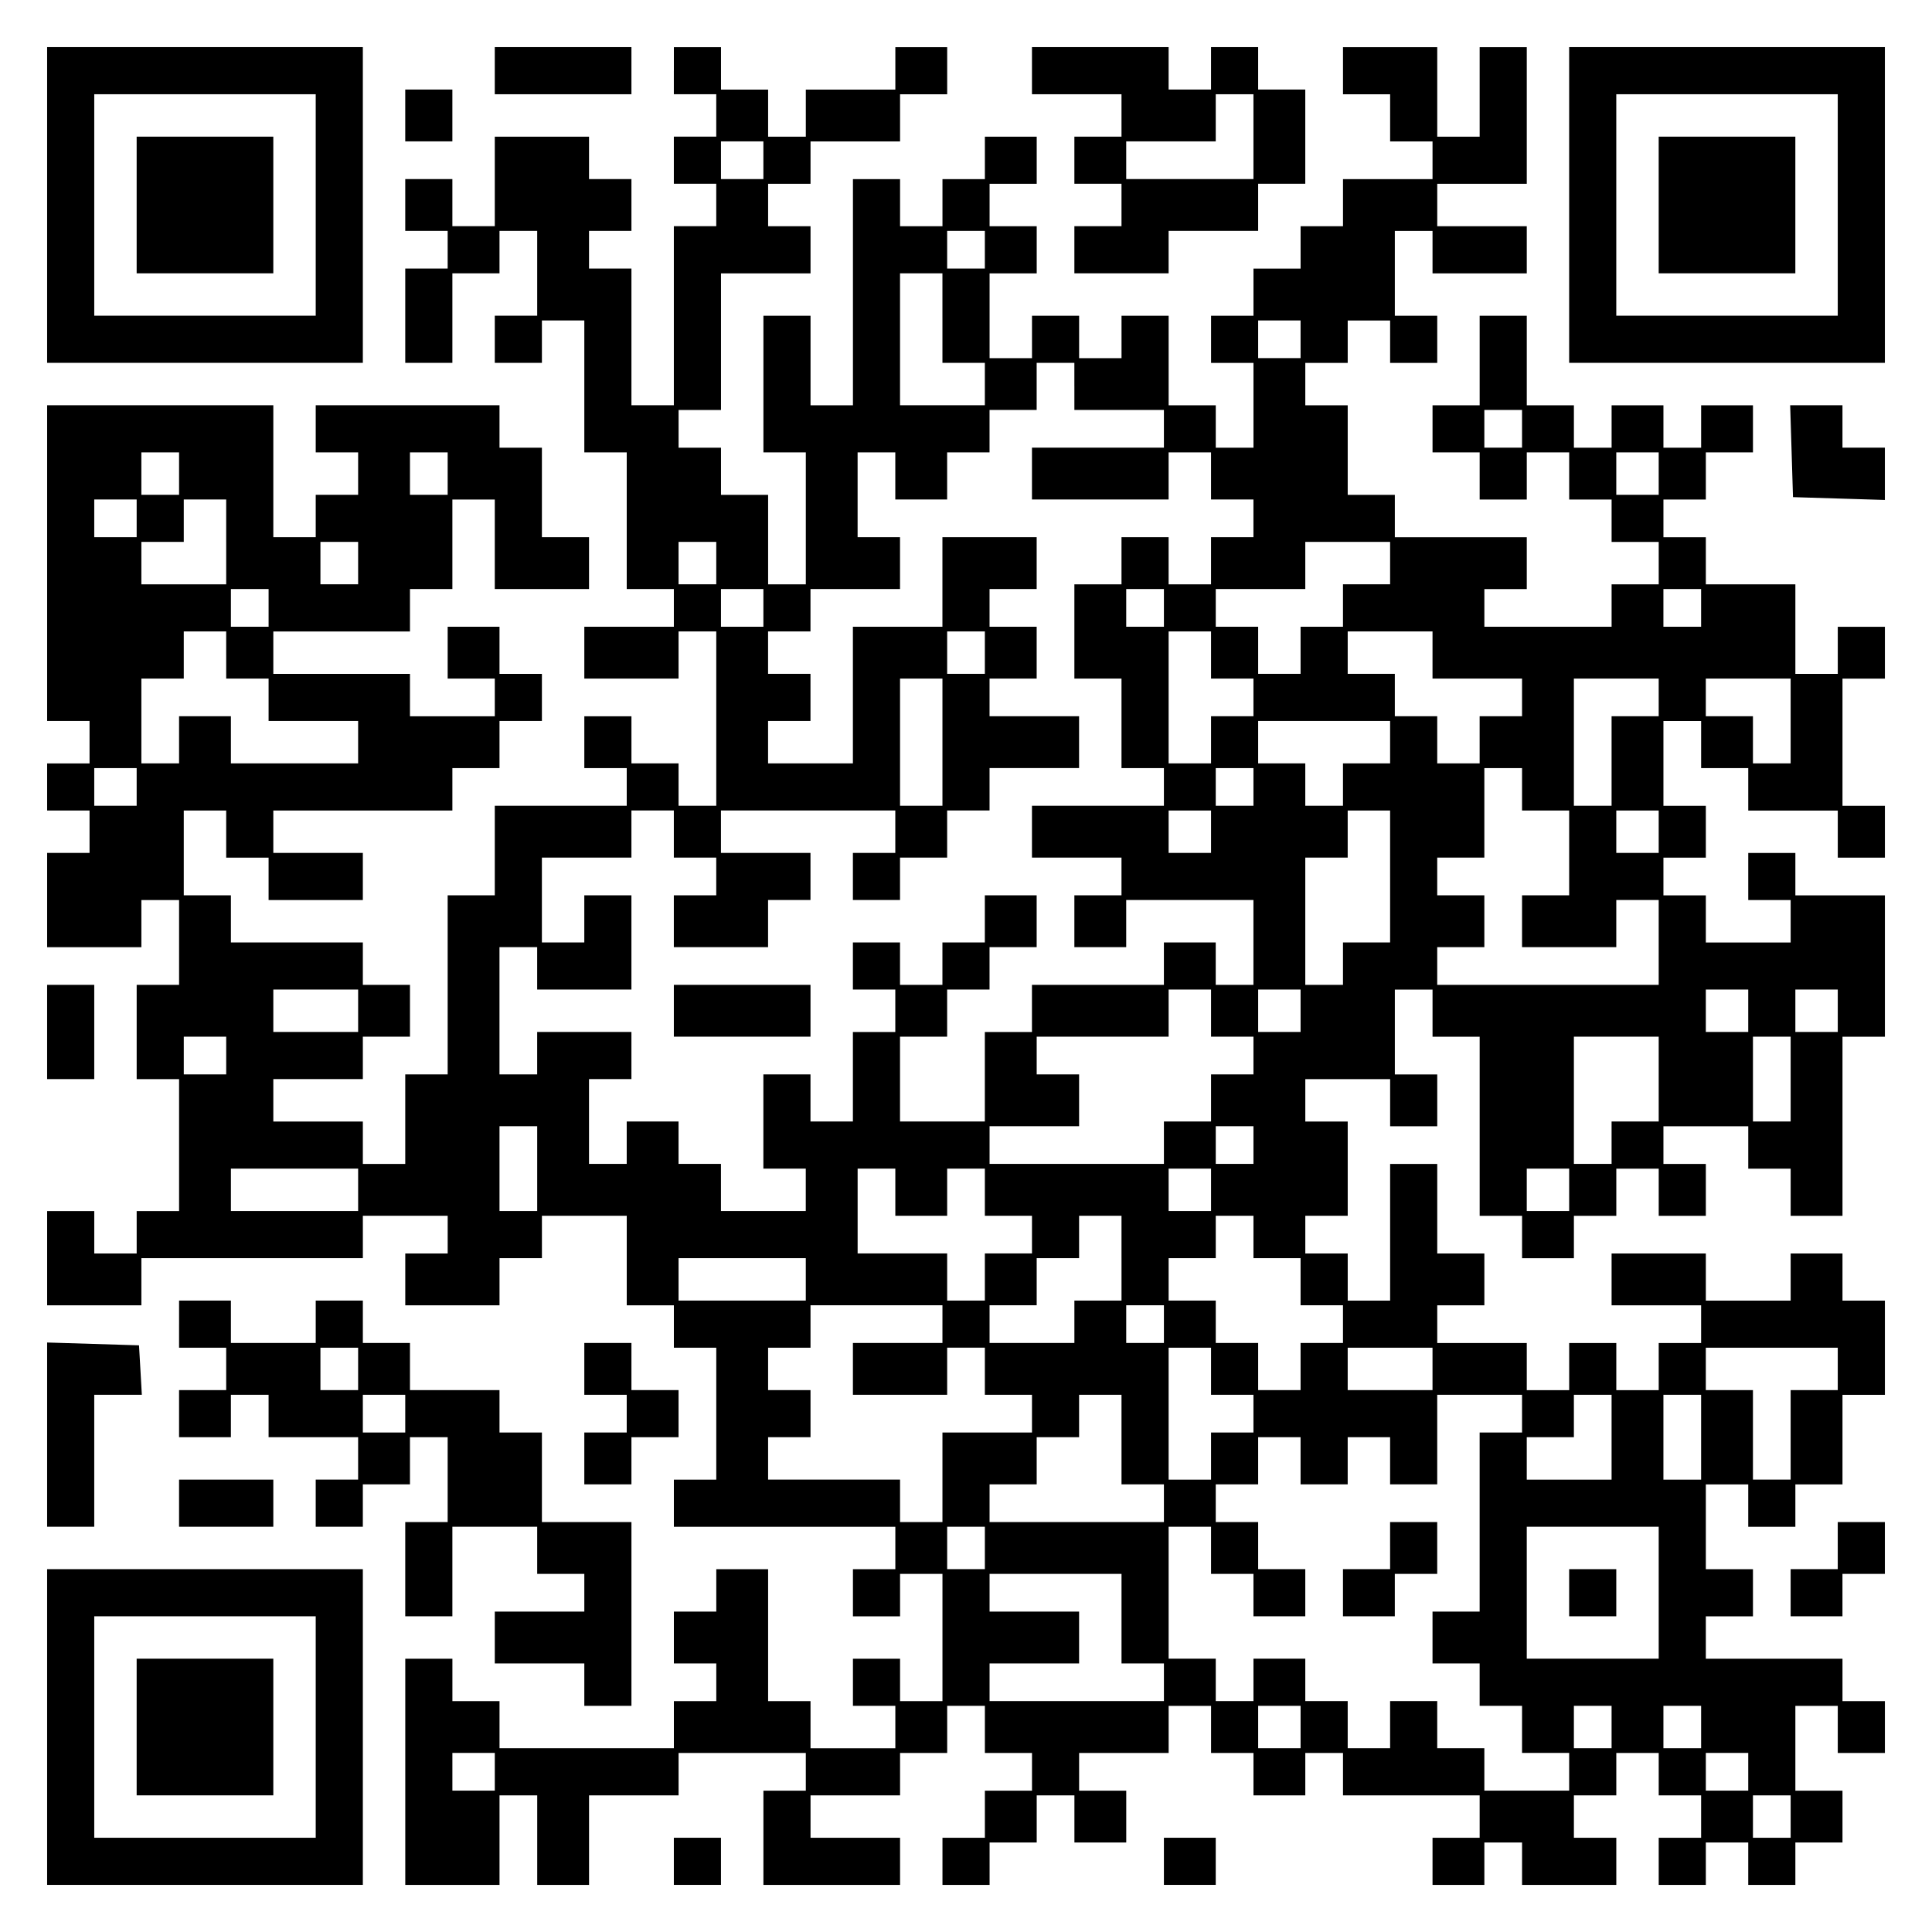 <?xml version="1.0" encoding="UTF-8" standalone="yes"?>
<svg version="1.0" xmlns="http://www.w3.org/2000/svg" width="100mm" height="100mm" viewBox="0 0 410 410" preserveAspectRatio="xMidYMid meet">
  <g transform="translate(0,410) scale(0.1,-0.1)" fill="#000000" stroke="none">
    <path d="M100 3665 l0 -335 335 0 335 0 0 335 0 335 -335 0 -335 0 0 -335z
m570 0 l0 -235 -235 0 -235 0 0 235 0 235 235 0 235 0 0 -235z"/>
    <path d="M290 3665 l0 -145 145 0 145 0 0 145 0 145 -145 0 -145 0 0 -145z"/>
    <path d="M1050 3950 l0 -50 145 0 145 0 0 50 0 50 -145 0 -145 0 0 -50z"/>
    <path d="M1430 3950 l0 -50 45 0 45 0 0 -45 0 -45 -45 0 -45 0 0 -50 0 -50 45
0 45 0 0 -45 0 -45 -45 0 -45 0 0 -190 0 -190 -45 0 -45 0 0 145 0 145 -45 0
-45 0 0 40 0 40 45 0 45 0 0 55 0 55 -45 0 -45 0 0 45 0 45 -100 0 -100 0 0
-95 0 -95 -45 0 -45 0 0 50 0 50 -50 0 -50 0 0 -55 0 -55 45 0 45 0 0 -40 0
-40 -45 0 -45 0 0 -100 0 -100 50 0 50 0 0 95 0 95 50 0 50 0 0 45 0 45 40 0
40 0 0 -90 0 -90 -45 0 -45 0 0 -50 0 -50 50 0 50 0 0 45 0 45 45 0 45 0 0
-140 0 -140 45 0 45 0 0 -145 0 -145 50 0 50 0 0 -40 0 -40 -95 0 -95 0 0 -55
0 -55 100 0 100 0 0 50 0 50 40 0 40 0 0 -185 0 -185 -40 0 -40 0 0 45 0 45
-50 0 -50 0 0 50 0 50 -50 0 -50 0 0 -55 0 -55 45 0 45 0 0 -40 0 -40 -140 0
-140 0 0 -95 0 -95 -50 0 -50 0 0 -190 0 -190 -45 0 -45 0 0 -95 0 -95 -45 0
-45 0 0 45 0 45 -95 0 -95 0 0 45 0 45 95 0 95 0 0 45 0 45 50 0 50 0 0 55 0
55 -50 0 -50 0 0 45 0 45 -140 0 -140 0 0 50 0 50 -50 0 -50 0 0 90 0 90 45 0
45 0 0 -50 0 -50 45 0 45 0 0 -45 0 -45 100 0 100 0 0 50 0 50 -95 0 -95 0 0
45 0 45 190 0 190 0 0 45 0 45 50 0 50 0 0 50 0 50 45 0 45 0 0 50 0 50 -45 0
-45 0 0 50 0 50 -55 0 -55 0 0 -55 0 -55 50 0 50 0 0 -40 0 -40 -90 0 -90 0 0
45 0 45 -145 0 -145 0 0 45 0 45 145 0 145 0 0 45 0 45 45 0 45 0 0 95 0 95
45 0 45 0 0 -95 0 -95 100 0 100 0 0 55 0 55 -50 0 -50 0 0 95 0 95 -45 0 -45
0 0 45 0 45 -195 0 -195 0 0 -50 0 -50 45 0 45 0 0 -45 0 -45 -45 0 -45 0 0
-45 0 -45 -45 0 -45 0 0 140 0 140 -240 0 -240 0 0 -335 0 -335 45 0 45 0 0
-45 0 -45 -45 0 -45 0 0 -50 0 -50 45 0 45 0 0 -45 0 -45 -45 0 -45 0 0 -100
0 -100 100 0 100 0 0 50 0 50 40 0 40 0 0 -90 0 -90 -45 0 -45 0 0 -100 0
-100 45 0 45 0 0 -140 0 -140 -45 0 -45 0 0 -45 0 -45 -45 0 -45 0 0 45 0 45
-50 0 -50 0 0 -100 0 -100 100 0 100 0 0 50 0 50 235 0 235 0 0 45 0 45 90 0
90 0 0 -40 0 -40 -45 0 -45 0 0 -55 0 -55 100 0 100 0 0 50 0 50 45 0 45 0 0
45 0 45 90 0 90 0 0 -95 0 -95 50 0 50 0 0 -45 0 -45 45 0 45 0 0 -140 0 -140
-45 0 -45 0 0 -50 0 -50 235 0 235 0 0 -45 0 -45 -45 0 -45 0 0 -50 0 -50 50
0 50 0 0 45 0 45 45 0 45 0 0 -135 0 -135 -45 0 -45 0 0 45 0 45 -50 0 -50 0
0 -50 0 -50 45 0 45 0 0 -45 0 -45 -90 0 -90 0 0 50 0 50 -45 0 -45 0 0 140 0
140 -55 0 -55 0 0 -45 0 -45 -45 0 -45 0 0 -55 0 -55 45 0 45 0 0 -40 0 -40
-45 0 -45 0 0 -50 0 -50 -185 0 -185 0 0 50 0 50 -50 0 -50 0 0 45 0 45 -50 0
-50 0 0 -240 0 -240 100 0 100 0 0 95 0 95 40 0 40 0 0 -95 0 -95 55 0 55 0 0
95 0 95 95 0 95 0 0 45 0 45 135 0 135 0 0 -40 0 -40 -45 0 -45 0 0 -100 0
-100 145 0 145 0 0 50 0 50 -95 0 -95 0 0 45 0 45 95 0 95 0 0 45 0 45 50 0
50 0 0 50 0 50 40 0 40 0 0 -50 0 -50 50 0 50 0 0 -40 0 -40 -50 0 -50 0 0
-50 0 -50 -45 0 -45 0 0 -50 0 -50 50 0 50 0 0 45 0 45 50 0 50 0 0 50 0 50
40 0 40 0 0 -50 0 -50 55 0 55 0 0 55 0 55 -50 0 -50 0 0 40 0 40 95 0 95 0 0
50 0 50 45 0 45 0 0 -50 0 -50 45 0 45 0 0 -45 0 -45 55 0 55 0 0 45 0 45 40
0 40 0 0 -45 0 -45 145 0 145 0 0 -45 0 -45 -50 0 -50 0 0 -50 0 -50 55 0 55
0 0 45 0 45 40 0 40 0 0 -45 0 -45 100 0 100 0 0 50 0 50 -45 0 -45 0 0 45 0
45 45 0 45 0 0 45 0 45 45 0 45 0 0 -45 0 -45 45 0 45 0 0 -45 0 -45 -45 0
-45 0 0 -50 0 -50 50 0 50 0 0 45 0 45 45 0 45 0 0 -45 0 -45 50 0 50 0 0 45
0 45 50 0 50 0 0 55 0 55 -50 0 -50 0 0 90 0 90 45 0 45 0 0 -50 0 -50 50 0
50 0 0 55 0 55 -45 0 -45 0 0 45 0 45 -145 0 -145 0 0 45 0 45 50 0 50 0 0 50
0 50 -50 0 -50 0 0 90 0 90 45 0 45 0 0 -45 0 -45 50 0 50 0 0 45 0 45 50 0
50 0 0 95 0 95 45 0 45 0 0 100 0 100 -45 0 -45 0 0 50 0 50 -55 0 -55 0 0
-50 0 -50 -90 0 -90 0 0 50 0 50 -100 0 -100 0 0 -55 0 -55 95 0 95 0 0 -40 0
-40 -45 0 -45 0 0 -50 0 -50 -45 0 -45 0 0 50 0 50 -50 0 -50 0 0 -50 0 -50
-45 0 -45 0 0 50 0 50 -95 0 -95 0 0 40 0 40 50 0 50 0 0 55 0 55 -50 0 -50 0
0 95 0 95 -50 0 -50 0 0 -145 0 -145 -45 0 -45 0 0 50 0 50 -45 0 -45 0 0 40
0 40 45 0 45 0 0 100 0 100 -45 0 -45 0 0 45 0 45 90 0 90 0 0 -50 0 -50 50 0
50 0 0 55 0 55 -45 0 -45 0 0 90 0 90 40 0 40 0 0 -50 0 -50 50 0 50 0 0 -190
0 -190 45 0 45 0 0 -45 0 -45 55 0 55 0 0 45 0 45 45 0 45 0 0 50 0 50 45 0
45 0 0 -50 0 -50 50 0 50 0 0 55 0 55 -45 0 -45 0 0 40 0 40 90 0 90 0 0 -45
0 -45 45 0 45 0 0 -50 0 -50 55 0 55 0 0 190 0 190 45 0 45 0 0 150 0 150 -95
0 -95 0 0 45 0 45 -50 0 -50 0 0 -50 0 -50 45 0 45 0 0 -45 0 -45 -90 0 -90 0
0 50 0 50 -45 0 -45 0 0 40 0 40 45 0 45 0 0 55 0 55 -45 0 -45 0 0 90 0 90
40 0 40 0 0 -50 0 -50 50 0 50 0 0 -45 0 -45 95 0 95 0 0 -50 0 -50 50 0 50 0
0 55 0 55 -45 0 -45 0 0 135 0 135 45 0 45 0 0 55 0 55 -50 0 -50 0 0 -50 0
-50 -45 0 -45 0 0 95 0 95 -95 0 -95 0 0 50 0 50 -45 0 -45 0 0 40 0 40 45 0
45 0 0 50 0 50 50 0 50 0 0 50 0 50 -55 0 -55 0 0 -45 0 -45 -40 0 -40 0 0 45
0 45 -55 0 -55 0 0 -45 0 -45 -40 0 -40 0 0 45 0 45 -50 0 -50 0 0 95 0 95
-50 0 -50 0 0 -95 0 -95 -50 0 -50 0 0 -50 0 -50 50 0 50 0 0 -50 0 -50 50 0
50 0 0 50 0 50 45 0 45 0 0 -50 0 -50 45 0 45 0 0 -45 0 -45 50 0 50 0 0 -45
0 -45 -50 0 -50 0 0 -45 0 -45 -135 0 -135 0 0 40 0 40 45 0 45 0 0 55 0 55
-140 0 -140 0 0 45 0 45 -50 0 -50 0 0 95 0 95 -45 0 -45 0 0 45 0 45 45 0 45
0 0 45 0 45 45 0 45 0 0 -45 0 -45 50 0 50 0 0 50 0 50 -45 0 -45 0 0 90 0 90
40 0 40 0 0 -45 0 -45 100 0 100 0 0 50 0 50 -95 0 -95 0 0 45 0 45 95 0 95 0
0 145 0 145 -50 0 -50 0 0 -95 0 -95 -45 0 -45 0 0 95 0 95 -100 0 -100 0 0
-50 0 -50 50 0 50 0 0 -50 0 -50 45 0 45 0 0 -40 0 -40 -95 0 -95 0 0 -50 0
-50 -45 0 -45 0 0 -45 0 -45 -50 0 -50 0 0 -50 0 -50 -45 0 -45 0 0 -50 0 -50
45 0 45 0 0 -90 0 -90 -40 0 -40 0 0 45 0 45 -50 0 -50 0 0 95 0 95 -50 0 -50
0 0 -45 0 -45 -45 0 -45 0 0 45 0 45 -50 0 -50 0 0 -45 0 -45 -45 0 -45 0 0
90 0 90 50 0 50 0 0 50 0 50 -50 0 -50 0 0 45 0 45 50 0 50 0 0 50 0 50 -55 0
-55 0 0 -45 0 -45 -45 0 -45 0 0 -50 0 -50 -45 0 -45 0 0 50 0 50 -50 0 -50 0
0 -240 0 -240 -45 0 -45 0 0 95 0 95 -50 0 -50 0 0 -145 0 -145 45 0 45 0 0
-140 0 -140 -40 0 -40 0 0 95 0 95 -50 0 -50 0 0 50 0 50 -45 0 -45 0 0 40 0
40 45 0 45 0 0 145 0 145 95 0 95 0 0 50 0 50 -45 0 -45 0 0 45 0 45 45 0 45
0 0 45 0 45 95 0 95 0 0 50 0 50 50 0 50 0 0 50 0 50 -55 0 -55 0 0 -45 0 -45
-95 0 -95 0 0 -50 0 -50 -40 0 -40 0 0 50 0 50 -50 0 -50 0 0 45 0 45 -50 0
-50 0 0 -50z m190 -190 l0 -40 -45 0 -45 0 0 40 0 40 45 0 45 0 0 -40z m470
-190 l0 -40 -40 0 -40 0 0 40 0 40 40 0 40 0 0 -40z m-90 -145 l0 -95 45 0 45
0 0 -45 0 -45 -90 0 -90 0 0 140 0 140 45 0 45 0 0 -95z m760 -45 l0 -40 -45
0 -45 0 0 40 0 40 45 0 45 0 0 -40z m-480 -100 l0 -50 95 0 95 0 0 -40 0 -40
-140 0 -140 0 0 -55 0 -55 145 0 145 0 0 50 0 50 45 0 45 0 0 -50 0 -50 45 0
45 0 0 -40 0 -40 -45 0 -45 0 0 -50 0 -50 -45 0 -45 0 0 50 0 50 -50 0 -50 0
0 -50 0 -50 -50 0 -50 0 0 -100 0 -100 50 0 50 0 0 -95 0 -95 45 0 45 0 0 -40
0 -40 -140 0 -140 0 0 -55 0 -55 95 0 95 0 0 -40 0 -40 -50 0 -50 0 0 -55 0
-55 55 0 55 0 0 50 0 50 135 0 135 0 0 -90 0 -90 -40 0 -40 0 0 45 0 45 -55 0
-55 0 0 -45 0 -45 -140 0 -140 0 0 -50 0 -50 -50 0 -50 0 0 -95 0 -95 -90 0
-90 0 0 90 0 90 50 0 50 0 0 50 0 50 45 0 45 0 0 45 0 45 50 0 50 0 0 55 0 55
-55 0 -55 0 0 -50 0 -50 -45 0 -45 0 0 -45 0 -45 -45 0 -45 0 0 45 0 45 -50 0
-50 0 0 -50 0 -50 45 0 45 0 0 -45 0 -45 -45 0 -45 0 0 -95 0 -95 -45 0 -45 0
0 50 0 50 -50 0 -50 0 0 -100 0 -100 45 0 45 0 0 -45 0 -45 -90 0 -90 0 0 50
0 50 -45 0 -45 0 0 45 0 45 -55 0 -55 0 0 -45 0 -45 -40 0 -40 0 0 90 0 90 45
0 45 0 0 50 0 50 -100 0 -100 0 0 -45 0 -45 -40 0 -40 0 0 135 0 135 40 0 40
0 0 -45 0 -45 100 0 100 0 0 100 0 100 -50 0 -50 0 0 -50 0 -50 -45 0 -45 0 0
90 0 90 95 0 95 0 0 50 0 50 45 0 45 0 0 -50 0 -50 45 0 45 0 0 -40 0 -40 -45
0 -45 0 0 -55 0 -55 100 0 100 0 0 50 0 50 45 0 45 0 0 50 0 50 -95 0 -95 0 0
45 0 45 185 0 185 0 0 -45 0 -45 -45 0 -45 0 0 -50 0 -50 50 0 50 0 0 45 0 45
50 0 50 0 0 50 0 50 45 0 45 0 0 45 0 45 95 0 95 0 0 55 0 55 -95 0 -95 0 0
40 0 40 50 0 50 0 0 55 0 55 -50 0 -50 0 0 40 0 40 50 0 50 0 0 55 0 55 -100
0 -100 0 0 -95 0 -95 -95 0 -95 0 0 -145 0 -145 -90 0 -90 0 0 45 0 45 45 0
45 0 0 50 0 50 -45 0 -45 0 0 45 0 45 45 0 45 0 0 45 0 45 95 0 95 0 0 55 0
55 -45 0 -45 0 0 90 0 90 40 0 40 0 0 -50 0 -50 55 0 55 0 0 50 0 50 45 0 45
0 0 45 0 45 50 0 50 0 0 50 0 50 40 0 40 0 0 -50z m950 -90 l0 -40 -40 0 -40
0 0 40 0 40 40 0 40 0 0 -40z m-2850 -95 l0 -45 -40 0 -40 0 0 45 0 45 40 0
40 0 0 -45z m570 0 l0 -45 -40 0 -40 0 0 45 0 45 40 0 40 0 0 -45z m2570 0 l0
-45 -45 0 -45 0 0 45 0 45 45 0 45 0 0 -45z m-3230 -95 l0 -40 -45 0 -45 0 0
40 0 40 45 0 45 0 0 -40z m190 -50 l0 -90 -90 0 -90 0 0 45 0 45 45 0 45 0 0
45 0 45 45 0 45 0 0 -90z m280 -45 l0 -45 -40 0 -40 0 0 45 0 45 40 0 40 0 0
-45z m760 0 l0 -45 -40 0 -40 0 0 45 0 45 40 0 40 0 0 -45z m1430 0 l0 -45
-50 0 -50 0 0 -45 0 -45 -45 0 -45 0 0 -50 0 -50 -45 0 -45 0 0 50 0 50 -45 0
-45 0 0 40 0 40 95 0 95 0 0 50 0 50 90 0 90 0 0 -45z m-2380 -95 l0 -40 -40
0 -40 0 0 40 0 40 40 0 40 0 0 -40z m1050 0 l0 -40 -45 0 -45 0 0 40 0 40 45
0 45 0 0 -40z m850 0 l0 -40 -40 0 -40 0 0 40 0 40 40 0 40 0 0 -40z m1140 0
l0 -40 -40 0 -40 0 0 40 0 40 40 0 40 0 0 -40z m-3130 -100 l0 -50 45 0 45 0
0 -45 0 -45 95 0 95 0 0 -45 0 -45 -135 0 -135 0 0 50 0 50 -55 0 -55 0 0 -50
0 -50 -40 0 -40 0 0 90 0 90 45 0 45 0 0 50 0 50 45 0 45 0 0 -50z m1610 5 l0
-45 -40 0 -40 0 0 45 0 45 40 0 40 0 0 -45z m480 -5 l0 -50 45 0 45 0 0 -40 0
-40 -45 0 -45 0 0 -50 0 -50 -45 0 -45 0 0 140 0 140 45 0 45 0 0 -50z m470 0
l0 -50 95 0 95 0 0 -40 0 -40 -45 0 -45 0 0 -50 0 -50 -45 0 -45 0 0 50 0 50
-45 0 -45 0 0 45 0 45 -50 0 -50 0 0 45 0 45 90 0 90 0 0 -50z m-1040 -185 l0
-135 -45 0 -45 0 0 135 0 135 45 0 45 0 0 -135z m1520 95 l0 -40 -50 0 -50 0
0 -95 0 -95 -40 0 -40 0 0 135 0 135 90 0 90 0 0 -40z m280 -50 l0 -90 -40 0
-40 0 0 50 0 50 -50 0 -50 0 0 40 0 40 90 0 90 0 0 -90z m-850 -45 l0 -45 -50
0 -50 0 0 -45 0 -45 -40 0 -40 0 0 45 0 45 -50 0 -50 0 0 45 0 45 140 0 140 0
0 -45z m-2660 -95 l0 -40 -45 0 -45 0 0 40 0 40 45 0 45 0 0 -40z m2370 0 l0
-40 -40 0 -40 0 0 40 0 40 40 0 40 0 0 -40z m570 -5 l0 -45 50 0 50 0 0 -90 0
-90 -50 0 -50 0 0 -55 0 -55 100 0 100 0 0 50 0 50 45 0 45 0 0 -90 0 -90
-235 0 -235 0 0 40 0 40 50 0 50 0 0 55 0 55 -50 0 -50 0 0 40 0 40 50 0 50 0
0 95 0 95 40 0 40 0 0 -45z m-660 -90 l0 -45 -45 0 -45 0 0 45 0 45 45 0 45 0
0 -45z m380 -95 l0 -140 -50 0 -50 0 0 -45 0 -45 -40 0 -40 0 0 135 0 135 45
0 45 0 0 50 0 50 45 0 45 0 0 -140z m570 95 l0 -45 -45 0 -45 0 0 45 0 45 45
0 45 0 0 -45z m-2760 -380 l0 -45 -90 0 -90 0 0 45 0 45 90 0 90 0 0 -45z
m1810 -5 l0 -50 45 0 45 0 0 -40 0 -40 -45 0 -45 0 0 -50 0 -50 -50 0 -50 0 0
-45 0 -45 -185 0 -185 0 0 40 0 40 95 0 95 0 0 55 0 55 -45 0 -45 0 0 40 0 40
140 0 140 0 0 50 0 50 45 0 45 0 0 -50z m190 5 l0 -45 -45 0 -45 0 0 45 0 45
45 0 45 0 0 -45z m950 0 l0 -45 -45 0 -45 0 0 45 0 45 45 0 45 0 0 -45z m190
0 l0 -45 -45 0 -45 0 0 45 0 45 45 0 45 0 0 -45z m-3420 -95 l0 -40 -45 0 -45
0 0 40 0 40 45 0 45 0 0 -40z m3040 -50 l0 -90 -50 0 -50 0 0 -45 0 -45 -40 0
-40 0 0 135 0 135 90 0 90 0 0 -90z m280 0 l0 -90 -40 0 -40 0 0 90 0 90 40 0
40 0 0 -90z m-2660 -190 l0 -90 -40 0 -40 0 0 90 0 90 40 0 40 0 0 -90z m1520
50 l0 -40 -40 0 -40 0 0 40 0 40 40 0 40 0 0 -40z m-1900 -95 l0 -45 -135 0
-135 0 0 45 0 45 135 0 135 0 0 -45z m1140 -5 l0 -50 55 0 55 0 0 50 0 50 40
0 40 0 0 -50 0 -50 50 0 50 0 0 -40 0 -40 -50 0 -50 0 0 -50 0 -50 -40 0 -40
0 0 50 0 50 -95 0 -95 0 0 90 0 90 40 0 40 0 0 -50z m670 5 l0 -45 -45 0 -45
0 0 45 0 45 45 0 45 0 0 -45z m760 0 l0 -45 -45 0 -45 0 0 45 0 45 45 0 45 0
0 -45z m-950 -145 l0 -90 -50 0 -50 0 0 -45 0 -45 -90 0 -90 0 0 40 0 40 50 0
50 0 0 50 0 50 45 0 45 0 0 45 0 45 45 0 45 0 0 -90z m280 45 l0 -45 50 0 50
0 0 -50 0 -50 45 0 45 0 0 -40 0 -40 -45 0 -45 0 0 -50 0 -50 -45 0 -45 0 0
50 0 50 -45 0 -45 0 0 45 0 45 -50 0 -50 0 0 45 0 45 50 0 50 0 0 45 0 45 40
0 40 0 0 -45z m-950 -90 l0 -45 -135 0 -135 0 0 45 0 45 135 0 135 0 0 -45z
m290 -95 l0 -40 -95 0 -95 0 0 -55 0 -55 100 0 100 0 0 50 0 50 40 0 40 0 0
-50 0 -50 50 0 50 0 0 -40 0 -40 -95 0 -95 0 0 -95 0 -95 -45 0 -45 0 0 45 0
45 -140 0 -140 0 0 45 0 45 45 0 45 0 0 50 0 50 -45 0 -45 0 0 45 0 45 45 0
45 0 0 45 0 45 140 0 140 0 0 -40z m470 0 l0 -40 -40 0 -40 0 0 40 0 40 40 0
40 0 0 -40z m100 -100 l0 -50 45 0 45 0 0 -40 0 -40 -45 0 -45 0 0 -50 0 -50
-45 0 -45 0 0 140 0 140 45 0 45 0 0 -50z m470 5 l0 -45 -90 0 -90 0 0 45 0
45 90 0 90 0 0 -45z m860 0 l0 -45 -50 0 -50 0 0 -95 0 -95 -40 0 -40 0 0 95
0 95 -50 0 -50 0 0 45 0 45 140 0 140 0 0 -45z m-1520 -150 l0 -95 45 0 45 0
0 -40 0 -40 -185 0 -185 0 0 40 0 40 50 0 50 0 0 50 0 50 45 0 45 0 0 45 0 45
45 0 45 0 0 -95z m850 55 l0 -40 -45 0 -45 0 0 -190 0 -190 -50 0 -50 0 0 -55
0 -55 50 0 50 0 0 -45 0 -45 45 0 45 0 0 -50 0 -50 50 0 50 0 0 -40 0 -40 -90
0 -90 0 0 45 0 45 -50 0 -50 0 0 50 0 50 -50 0 -50 0 0 -50 0 -50 -45 0 -45 0
0 50 0 50 -45 0 -45 0 0 45 0 45 -55 0 -55 0 0 -45 0 -45 -40 0 -40 0 0 45 0
45 -50 0 -50 0 0 140 0 140 45 0 45 0 0 -50 0 -50 45 0 45 0 0 -45 0 -45 55 0
55 0 0 50 0 50 -50 0 -50 0 0 50 0 50 -45 0 -45 0 0 40 0 40 45 0 45 0 0 50 0
50 45 0 45 0 0 -50 0 -50 50 0 50 0 0 50 0 50 45 0 45 0 0 -50 0 -50 50 0 50
0 0 95 0 95 90 0 90 0 0 -40z m190 -50 l0 -90 -90 0 -90 0 0 45 0 45 50 0 50
0 0 45 0 45 40 0 40 0 0 -90z m190 0 l0 -90 -40 0 -40 0 0 90 0 90 40 0 40 0
0 -90z m-1520 -235 l0 -45 -40 0 -40 0 0 45 0 45 40 0 40 0 0 -45z m1430 -95
l0 -140 -140 0 -140 0 0 140 0 140 140 0 140 0 0 -140z m-1140 -55 l0 -95 45
0 45 0 0 -40 0 -40 -185 0 -185 0 0 40 0 40 95 0 95 0 0 55 0 55 -95 0 -95 0
0 40 0 40 140 0 140 0 0 -95z m380 -230 l0 -45 -45 0 -45 0 0 45 0 45 45 0 45
0 0 -45z m660 0 l0 -45 -40 0 -40 0 0 45 0 45 40 0 40 0 0 -45z m190 0 l0 -45
-40 0 -40 0 0 45 0 45 40 0 40 0 0 -45z m-2560 -95 l0 -40 -45 0 -45 0 0 40 0
40 45 0 45 0 0 -40z m2660 0 l0 -40 -45 0 -45 0 0 40 0 40 45 0 45 0 0 -40z
m90 -95 l0 -45 -40 0 -40 0 0 45 0 45 40 0 40 0 0 -45z"/>
    <path d="M1430 1955 l0 -55 145 0 145 0 0 55 0 55 -145 0 -145 0 0 -55z"/>
    <path d="M2950 820 l0 -50 -50 0 -50 0 0 -50 0 -50 55 0 55 0 0 45 0 45 45 0
45 0 0 55 0 55 -50 0 -50 0 0 -50z"/>
    <path d="M3330 720 l0 -50 50 0 50 0 0 50 0 50 -50 0 -50 0 0 -50z"/>
    <path d="M2190 3950 l0 -50 95 0 95 0 0 -45 0 -45 -50 0 -50 0 0 -50 0 -50 50
0 50 0 0 -45 0 -45 -50 0 -50 0 0 -50 0 -50 100 0 100 0 0 45 0 45 95 0 95 0
0 50 0 50 50 0 50 0 0 100 0 100 -50 0 -50 0 0 45 0 45 -50 0 -50 0 0 -45 0
-45 -45 0 -45 0 0 45 0 45 -145 0 -145 0 0 -50z m470 -140 l0 -90 -135 0 -135
0 0 40 0 40 95 0 95 0 0 50 0 50 40 0 40 0 0 -90z"/>
    <path d="M3330 3665 l0 -335 335 0 335 0 0 335 0 335 -335 0 -335 0 0 -335z
m570 0 l0 -235 -235 0 -235 0 0 235 0 235 235 0 235 0 0 -235z"/>
    <path d="M3520 3665 l0 -145 145 0 145 0 0 145 0 145 -145 0 -145 0 0 -145z"/>
    <path d="M860 3855 l0 -55 50 0 50 0 0 55 0 55 -50 0 -50 0 0 -55z"/>
    <path d="M3802 3143 l3 -98 98 -3 97 -3 0 56 0 55 -45 0 -45 0 0 45 0 45 -55
0 -56 0 3 -97z"/>
    <path d="M100 1910 l0 -100 50 0 50 0 0 100 0 100 -50 0 -50 0 0 -100z"/>
    <path d="M380 1290 l0 -50 50 0 50 0 0 -45 0 -45 -50 0 -50 0 0 -50 0 -50 55
0 55 0 0 45 0 45 40 0 40 0 0 -45 0 -45 95 0 95 0 0 -45 0 -45 -45 0 -45 0 0
-50 0 -50 50 0 50 0 0 45 0 45 50 0 50 0 0 50 0 50 40 0 40 0 0 -90 0 -90 -45
0 -45 0 0 -100 0 -100 50 0 50 0 0 95 0 95 90 0 90 0 0 -50 0 -50 50 0 50 0 0
-40 0 -40 -95 0 -95 0 0 -55 0 -55 95 0 95 0 0 -45 0 -45 50 0 50 0 0 195 0
195 -95 0 -95 0 0 95 0 95 -45 0 -45 0 0 45 0 45 -95 0 -95 0 0 50 0 50 -50 0
-50 0 0 45 0 45 -50 0 -50 0 0 -45 0 -45 -90 0 -90 0 0 45 0 45 -55 0 -55 0 0
-50z m380 -95 l0 -45 -40 0 -40 0 0 45 0 45 40 0 40 0 0 -45z m100 -95 l0 -40
-45 0 -45 0 0 40 0 40 45 0 45 0 0 -40z"/>
    <path d="M100 1055 l0 -195 50 0 50 0 0 140 0 140 51 0 50 0 -3 53 -3 52 -97
3 -98 3 0 -196z"/>
    <path d="M1240 1195 l0 -55 45 0 45 0 0 -40 0 -40 -45 0 -45 0 0 -55 0 -55 50
0 50 0 0 50 0 50 50 0 50 0 0 50 0 50 -50 0 -50 0 0 50 0 50 -50 0 -50 0 0
-55z"/>
    <path d="M380 910 l0 -50 100 0 100 0 0 50 0 50 -100 0 -100 0 0 -50z"/>
    <path d="M3900 820 l0 -50 -50 0 -50 0 0 -50 0 -50 55 0 55 0 0 45 0 45 45 0
45 0 0 55 0 55 -50 0 -50 0 0 -50z"/>
    <path d="M100 435 l0 -335 335 0 335 0 0 335 0 335 -335 0 -335 0 0 -335z
m570 0 l0 -235 -235 0 -235 0 0 235 0 235 235 0 235 0 0 -235z"/>
    <path d="M290 435 l0 -145 145 0 145 0 0 145 0 145 -145 0 -145 0 0 -145z"/>
    <path d="M1430 150 l0 -50 50 0 50 0 0 50 0 50 -50 0 -50 0 0 -50z"/>
    <path d="M2470 150 l0 -50 55 0 55 0 0 50 0 50 -55 0 -55 0 0 -50z"/>
  </g>
</svg>